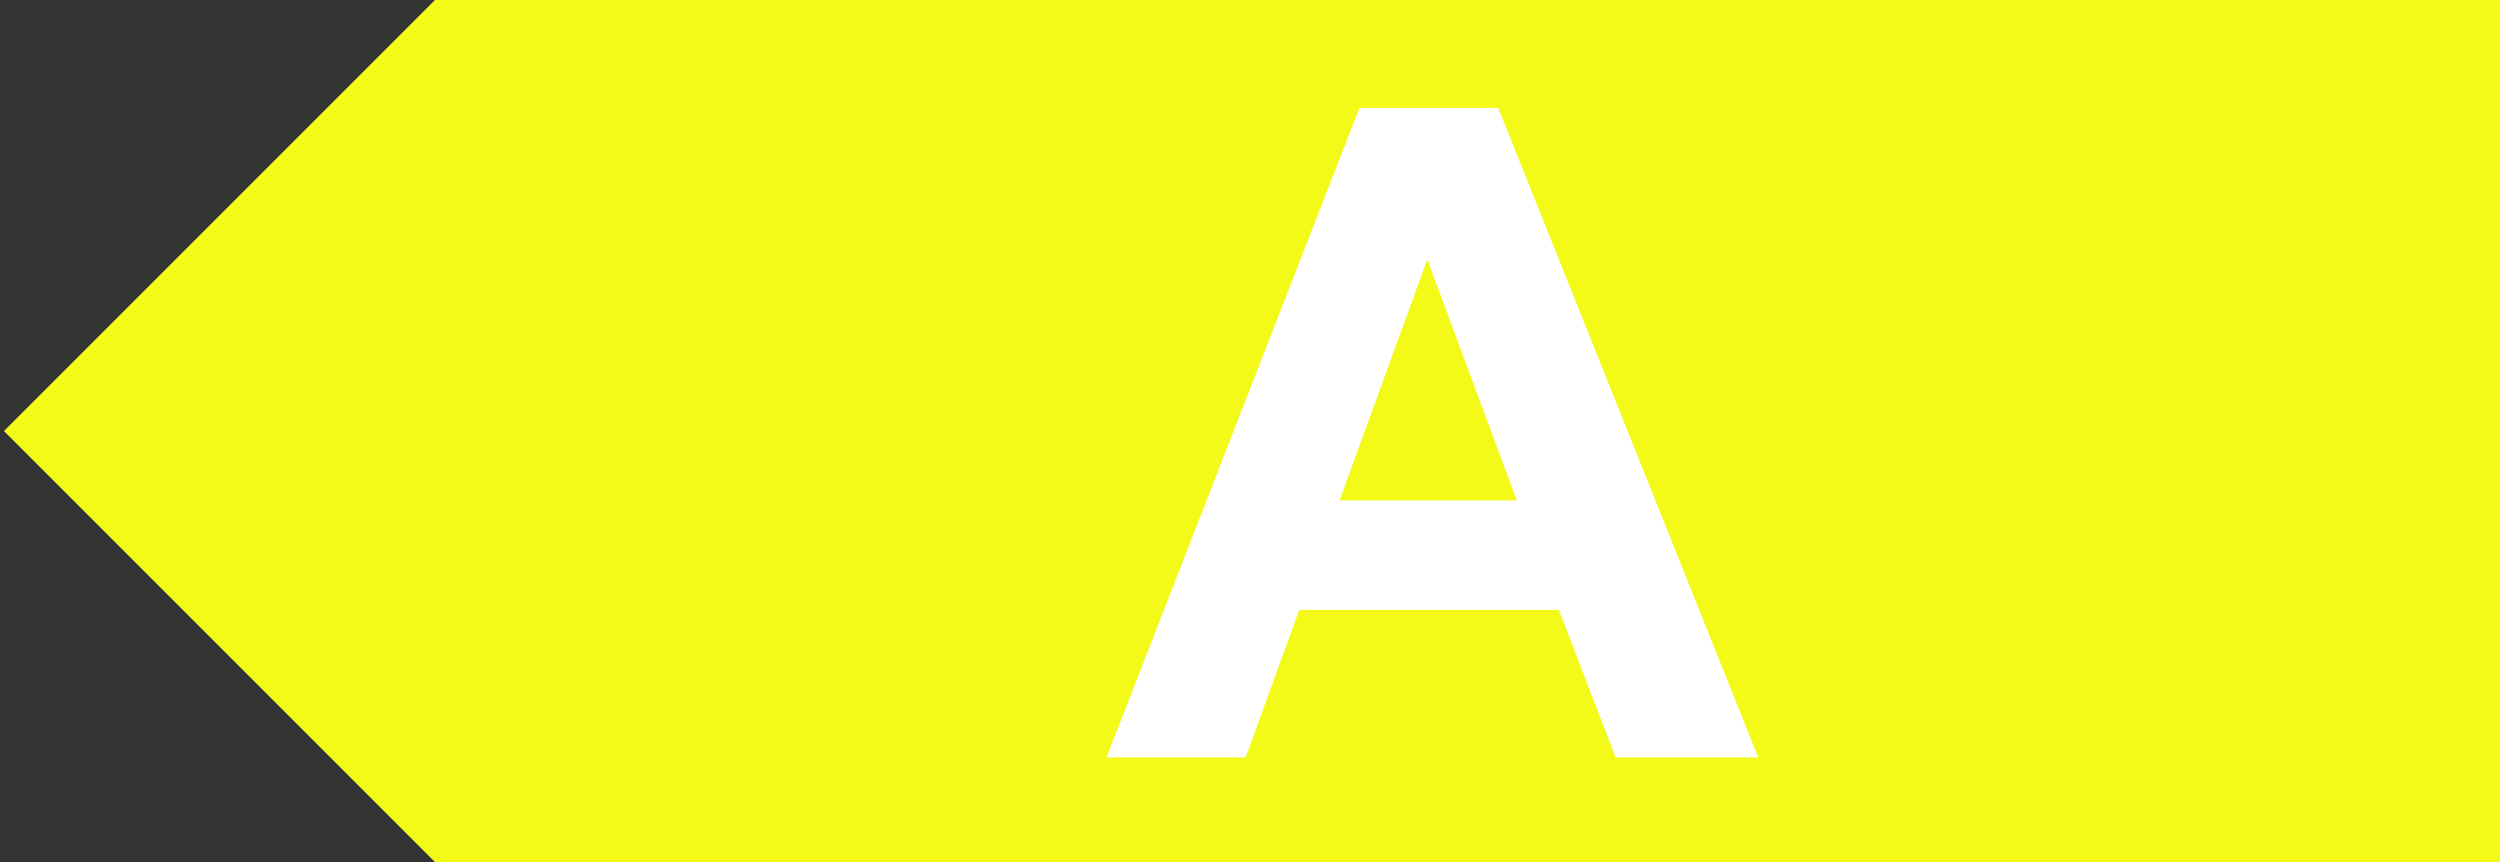 <svg id="Ebene_1" data-name="Ebene 1" xmlns="http://www.w3.org/2000/svg" viewBox="0 0 116 40"><rect x="0" y="0" width="116" height="40" fill="#333333" stroke="none"/><defs><style>.cls-1{fill:#f3fa17}.cls-2{fill:#fff}</style></defs><title>energy-a</title><path class="cls-1" d="M20.182 40H116V0H20.182l-20 20 20 20z"/><path class="cls-2" d="M81.585 35.147h-6.621l-2.632-6.846H60.283l-2.487 6.846H51.34L63.08 5.005h6.436zM70.379 23.223l-4.153-11.186-4.072 11.186z"/></svg>